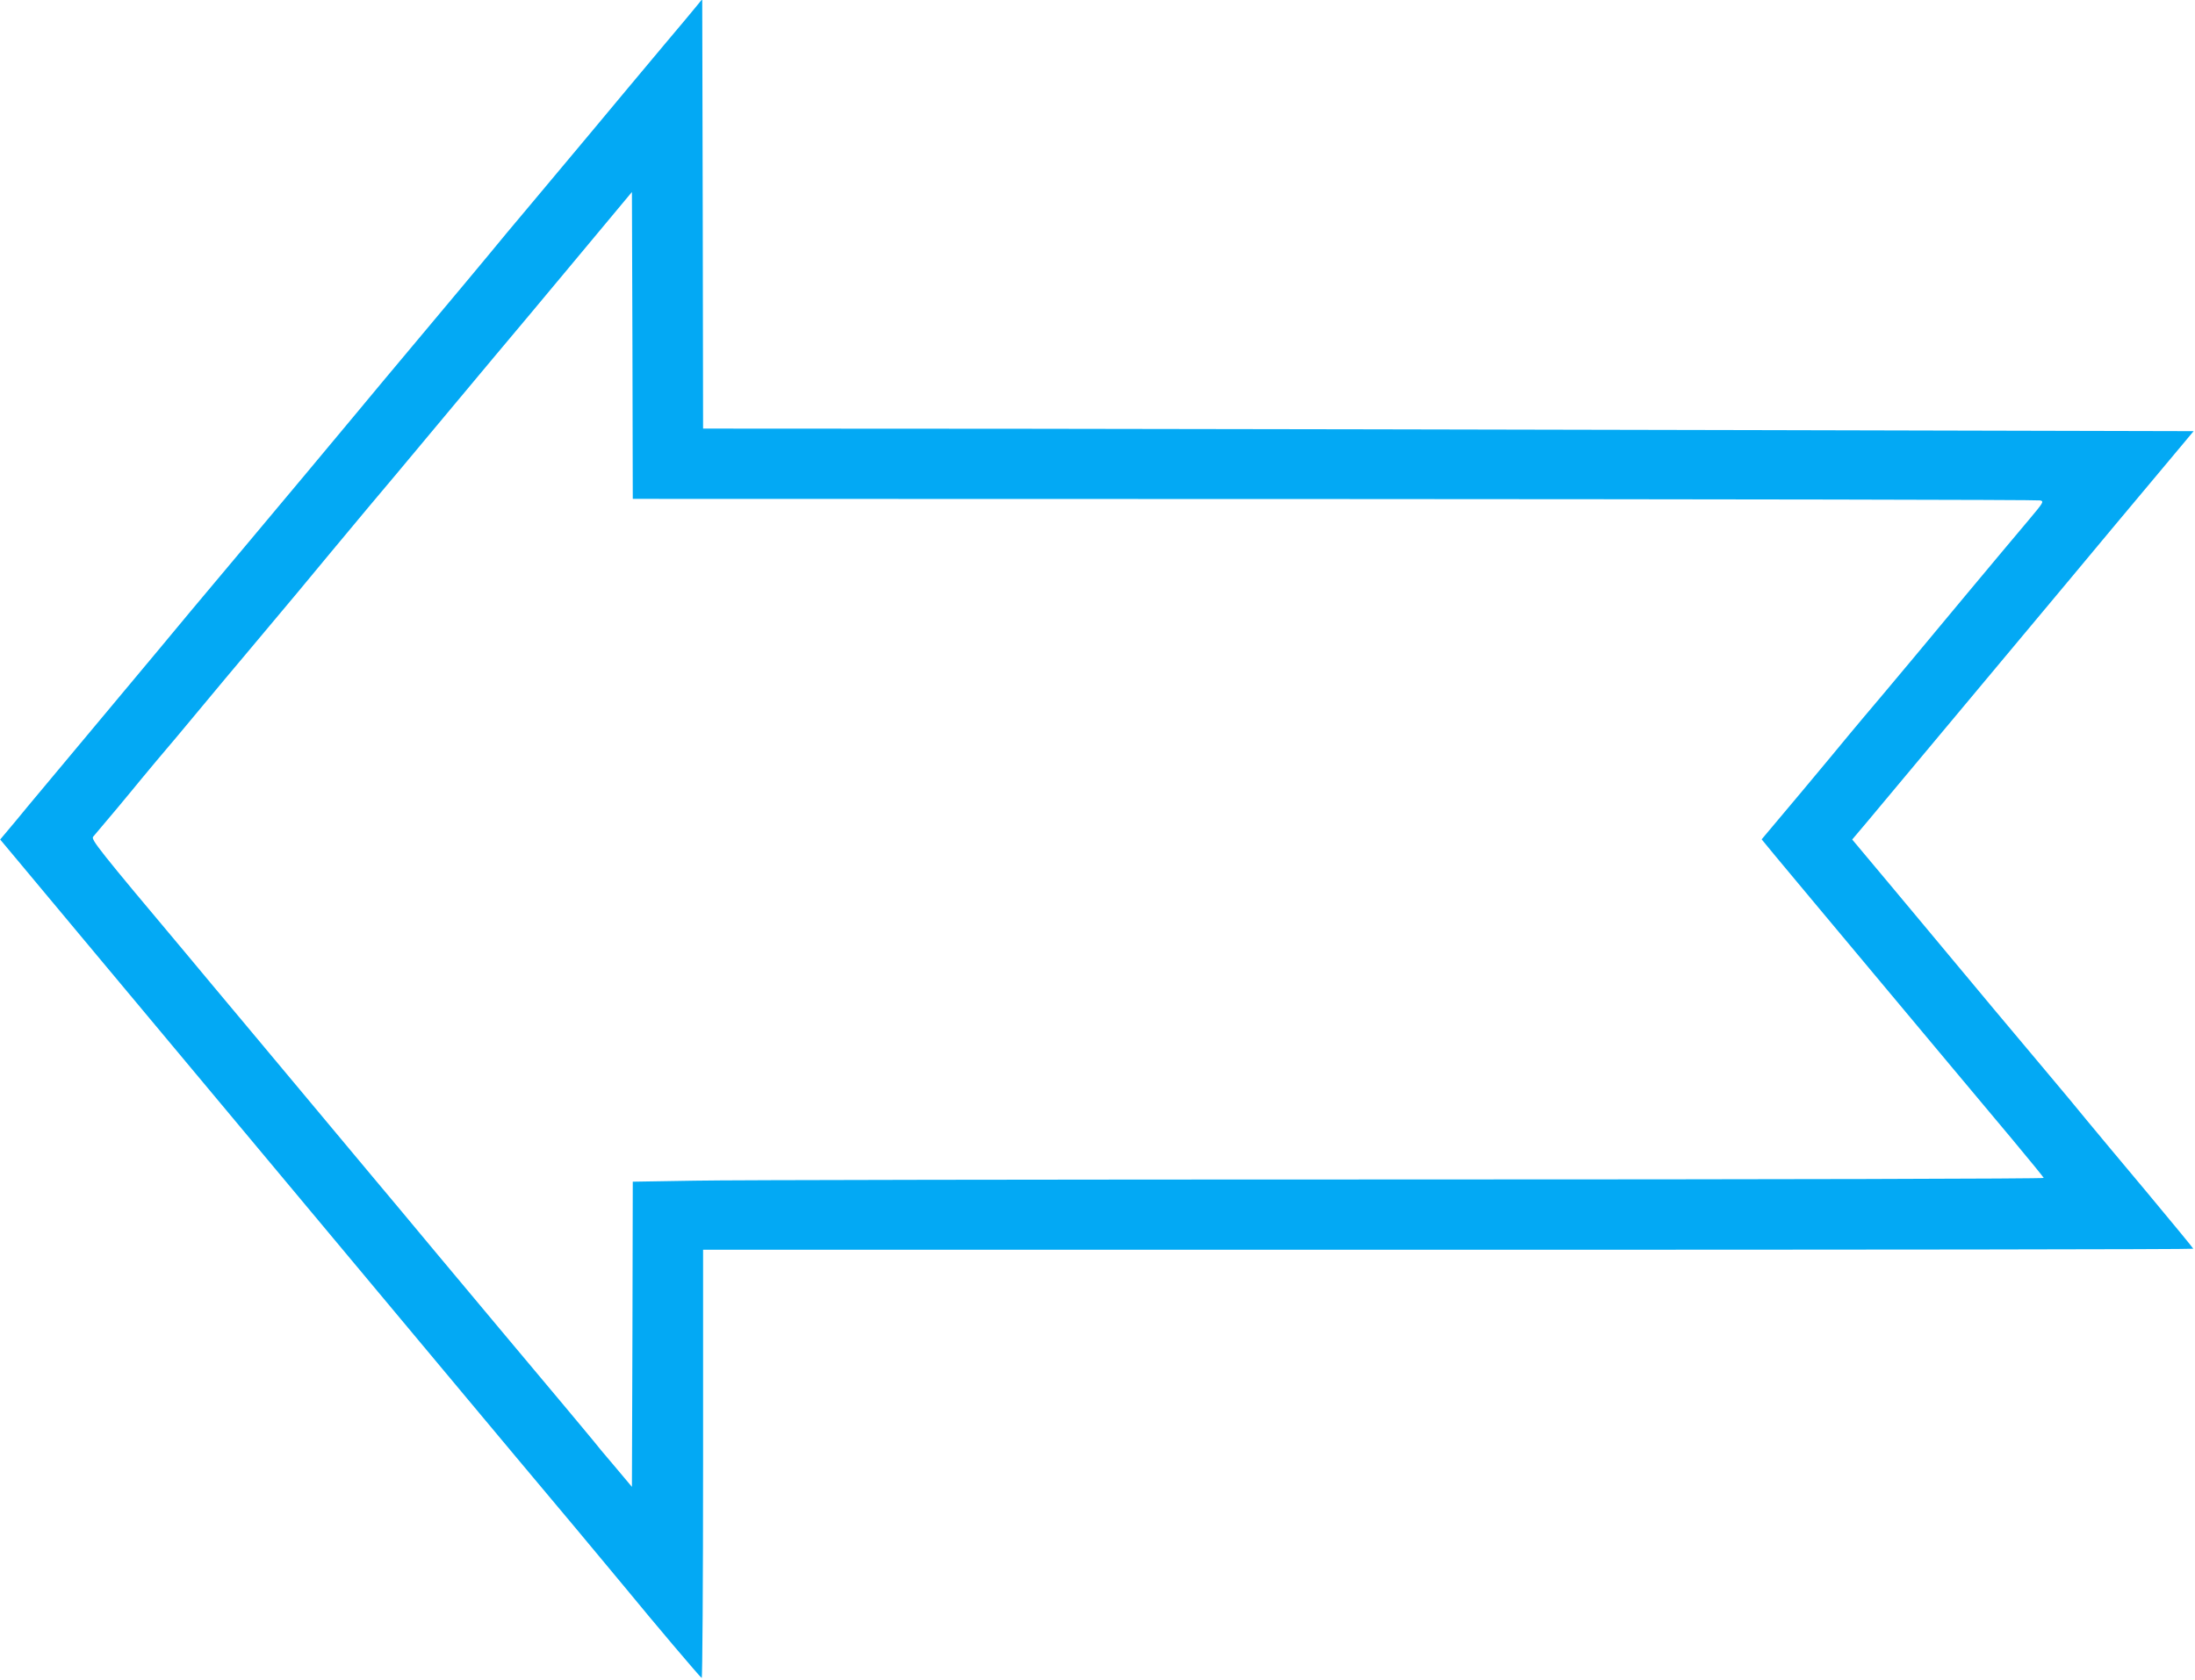 <?xml version="1.0" standalone="no"?>
<!DOCTYPE svg PUBLIC "-//W3C//DTD SVG 20010904//EN"
 "http://www.w3.org/TR/2001/REC-SVG-20010904/DTD/svg10.dtd">
<svg version="1.0" xmlns="http://www.w3.org/2000/svg"
 width="1280pt" height="980pt" viewBox="0 0 1280 980"
 preserveAspectRatio="xMidYMid meet">
<g transform="translate(0,980) scale(0.1,-0.1)"
fill="#03a9f4" stroke="none">
<path d="M4055 9756 c-22 -27 -103 -124 -180 -215 -77 -92 -169 -202 -205
-245 -88 -106 -356 -427 -570 -682 -96 -114 -209 -249 -250 -300 -41 -50 -210
-252 -375 -449 -165 -197 -336 -401 -380 -455 -88 -106 -465 -558 -640 -766
-280 -333 -456 -544 -530 -634 -44 -53 -215 -258 -380 -455 -165 -197 -336
-402 -380 -455 -44 -54 -99 -120 -122 -147 l-42 -50 92 -110 c440 -528 543
-650 687 -823 91 -109 262 -314 380 -455 118 -142 301 -360 405 -485 105 -125
276 -330 380 -455 105 -125 276 -330 380 -455 105 -125 276 -330 380 -455 105
-125 240 -287 300 -359 193 -229 557 -665 640 -766 168 -205 439 -525 447
-528 4 -2 8 559 8 1247 l0 1251 4345 0 c2390 0 4345 2 4345 6 0 3 -123 152
-272 331 -150 179 -307 367 -348 417 -41 51 -152 184 -247 297 -167 198 -442
527 -573 685 -36 43 -174 209 -307 368 l-242 289 82 97 c45 54 111 133 147
176 84 100 908 1087 1015 1215 44 53 166 199 270 324 105 125 255 305 334 399
l143 171 -2503 6 c-1377 3 -3333 7 -4346 8 l-1843 1 -2 1252 -3 1253 -40 -49z
m3728 -2867 c2250 -1 4102 -4 4115 -8 22 -6 18 -12 -65 -111 -132 -156 -644
-770 -673 -806 -14 -17 -95 -114 -180 -215 -85 -100 -177 -210 -205 -244 -27
-34 -152 -183 -276 -332 l-226 -269 74 -90 c75 -90 294 -353 638 -764 105
-125 274 -328 377 -451 103 -123 269 -322 370 -442 101 -121 184 -223 186
-228 2 -5 -1517 -9 -3751 -9 -2064 0 -3916 -3 -4115 -7 l-362 -6 -2 -890 -3
-890 -100 119 c-56 65 -112 133 -125 150 -14 17 -101 122 -195 234 -187 222
-447 534 -740 884 -104 126 -278 333 -385 461 -107 128 -278 333 -380 455
-102 122 -248 297 -325 389 -77 92 -169 202 -205 245 -36 43 -103 124 -150
180 -504 600 -550 659 -537 675 100 118 199 236 227 271 19 24 85 103 145 175
61 71 178 211 260 310 82 99 199 239 260 311 184 218 447 534 499 598 28 34
122 147 210 252 89 105 247 294 351 419 105 125 276 330 380 455 105 124 330
394 500 598 l310 372 3 -895 2 -895 4093 -1z"/>
</g>
</svg>
